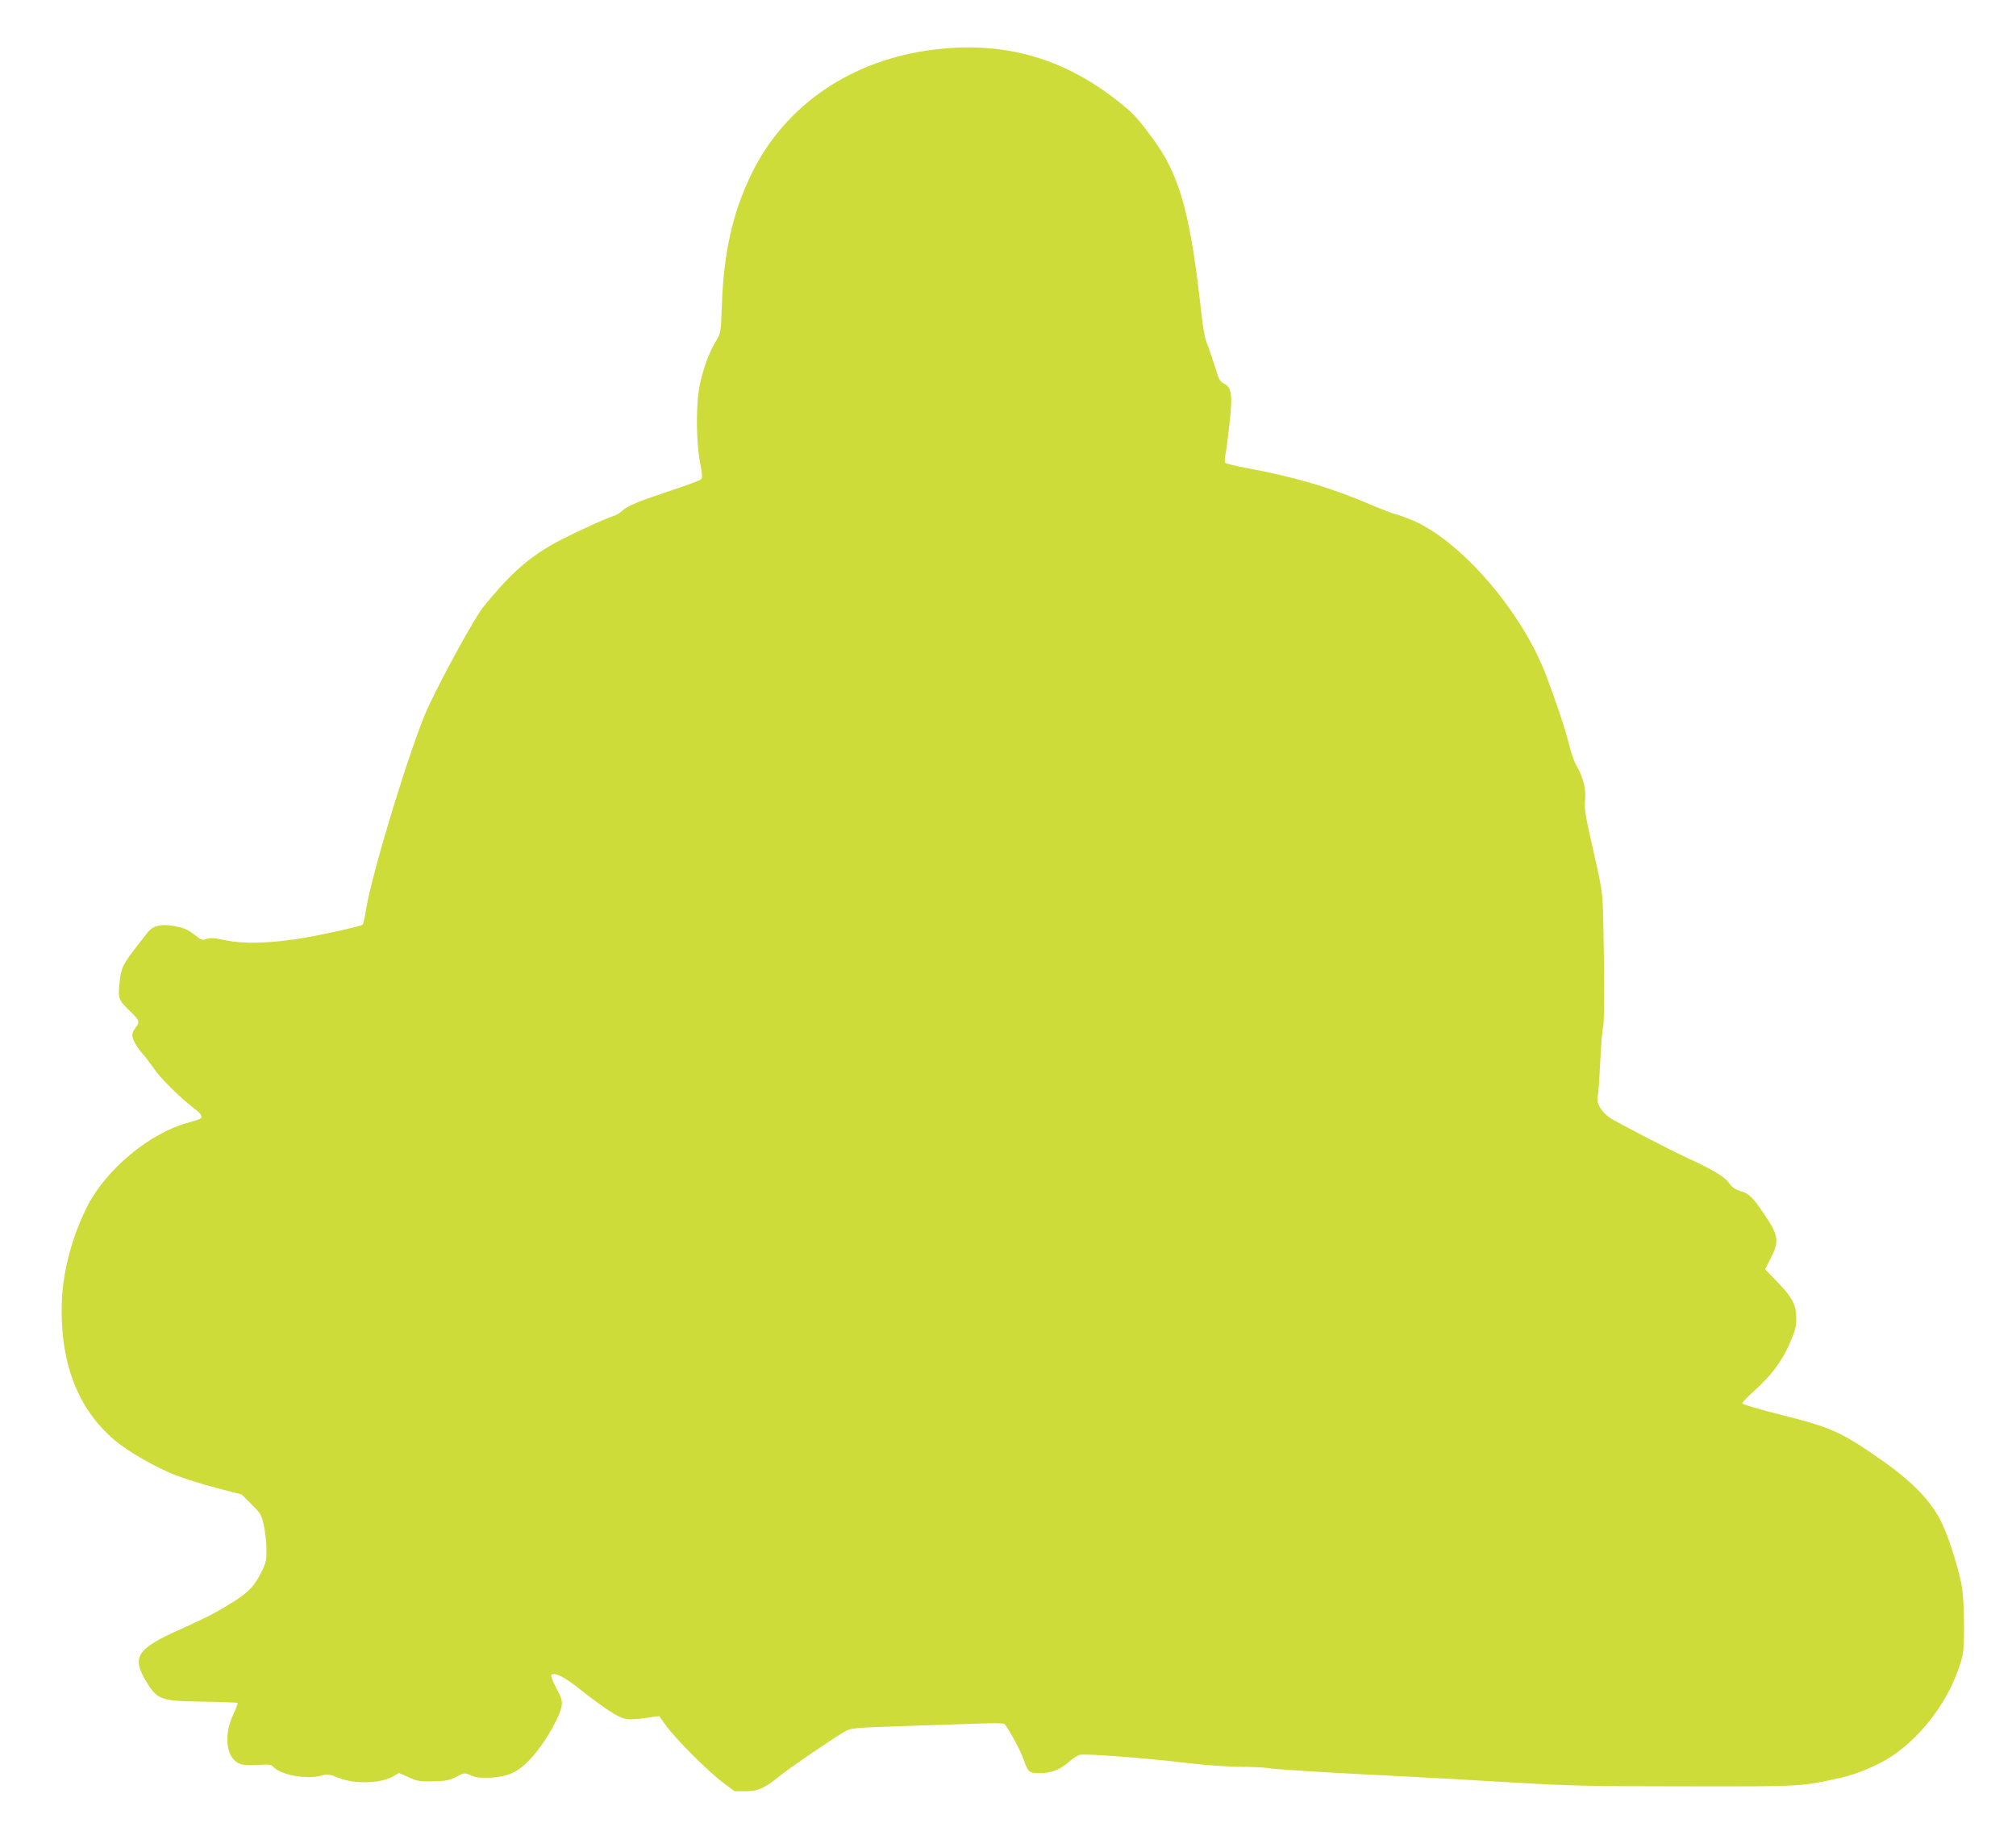 <?xml version="1.0" standalone="no"?>
<!DOCTYPE svg PUBLIC "-//W3C//DTD SVG 20010904//EN"
 "http://www.w3.org/TR/2001/REC-SVG-20010904/DTD/svg10.dtd">
<svg version="1.0" xmlns="http://www.w3.org/2000/svg"
 width="1280pt" height="1163pt" viewBox="0 0 1280 1163"
 preserveAspectRatio="xMidYMid meet">
<g transform="translate(0,1163) scale(0.1,-0.1)"
fill="#cddc39" stroke="none">
<path d="M5930 11315 c-524 -64 -946 -352 -1159 -790 -119 -245 -176 -496
-188 -839 -6 -169 -6 -170 -39 -225 -43 -73 -77 -165 -100 -271 -26 -117 -25
-357 0 -493 16 -84 17 -101 5 -112 -8 -7 -93 -39 -189 -70 -204 -68 -276 -97
-310 -129 -14 -13 -36 -27 -50 -31 -63 -19 -324 -141 -410 -192 -154 -92 -259
-188 -422 -388 -51 -63 -253 -429 -347 -630 -103 -218 -356 -1044 -396 -1286
-8 -51 -18 -96 -23 -101 -11 -11 -299 -74 -422 -92 -191 -27 -333 -30 -443 -8
-76 16 -104 18 -126 9 -25 -9 -33 -7 -67 20 -55 42 -71 50 -142 63 -81 14
-133 1 -166 -43 -14 -18 -41 -52 -60 -77 -98 -126 -107 -145 -117 -241 -10
-103 -9 -107 75 -189 52 -50 55 -61 26 -97 -11 -14 -20 -34 -20 -45 0 -27 27
-77 65 -119 18 -20 50 -63 73 -96 41 -61 171 -189 255 -252 46 -35 57 -54 37
-66 -6 -4 -42 -15 -81 -26 -242 -67 -516 -296 -635 -530 -94 -186 -153 -405
-161 -595 -16 -388 97 -689 335 -890 86 -72 253 -169 382 -220 62 -24 182 -62
268 -84 l157 -41 62 -62 c59 -58 63 -66 79 -137 8 -41 16 -109 16 -150 1 -64
-3 -84 -29 -136 -57 -116 -94 -149 -298 -265 -33 -19 -125 -63 -205 -99 -292
-129 -327 -180 -231 -339 70 -116 93 -124 365 -127 115 -2 211 -6 214 -8 3 -3
-10 -38 -29 -78 -61 -133 -42 -274 42 -308 20 -9 58 -11 114 -8 72 5 86 3 100
-12 46 -51 207 -81 300 -57 45 12 53 11 110 -11 106 -44 271 -39 354 9 l34 20
61 -27 c54 -25 71 -28 156 -26 80 2 103 6 147 29 52 26 53 26 92 9 30 -14 58
-17 123 -15 126 6 193 42 287 155 76 91 156 236 167 301 5 32 -1 51 -35 115
-23 45 -36 80 -30 83 23 15 80 -13 164 -79 116 -93 209 -158 264 -186 46 -23
71 -24 211 -4 l46 6 41 -58 c60 -84 264 -289 357 -359 l80 -60 71 0 c80 1 118
18 217 98 58 48 340 240 410 280 42 24 51 25 383 36 187 6 403 13 480 16 77 3
145 2 151 -2 19 -14 103 -168 124 -228 28 -81 33 -85 104 -85 72 0 131 24 187
75 21 19 51 38 66 41 34 9 404 -19 683 -52 120 -14 263 -24 345 -24 77 0 158
-5 181 -10 22 -5 308 -23 635 -40 327 -16 754 -40 949 -52 302 -18 458 -22
1050 -22 750 -1 730 -2 990 55 100 22 245 84 327 140 196 134 361 359 432 593
18 57 21 94 21 226 0 87 -5 194 -11 237 -12 93 -78 309 -125 411 -64 141 -187
270 -389 411 -253 177 -318 206 -631 285 -136 34 -249 67 -251 73 -2 6 28 39
68 74 111 99 181 191 231 305 37 84 43 109 43 164 -1 85 -26 133 -123 232
l-75 78 36 71 c55 106 50 143 -40 276 -73 110 -100 135 -154 150 -33 9 -51 22
-72 52 -26 38 -108 86 -267 159 -98 45 -449 227 -486 252 -57 40 -88 91 -80
133 4 18 11 118 16 222 5 105 13 206 19 225 8 32 8 378 -1 725 -3 128 -9 162
-62 395 -51 223 -57 263 -52 320 7 71 -12 145 -58 224 -13 23 -33 83 -45 133
-20 84 -79 261 -145 436 -156 409 -546 859 -855 986 -38 16 -84 32 -102 36
-18 4 -85 30 -148 57 -254 109 -481 177 -786 234 -77 14 -143 30 -146 36 -4 5
-3 26 1 47 5 20 16 109 26 197 21 188 15 233 -36 259 -24 12 -33 28 -50 88
-12 39 -32 99 -44 132 -31 79 -32 84 -61 335 -64 546 -133 780 -296 1000 -90
122 -116 152 -194 216 -357 292 -741 405 -1195 349z"/>
</g>
</svg>
